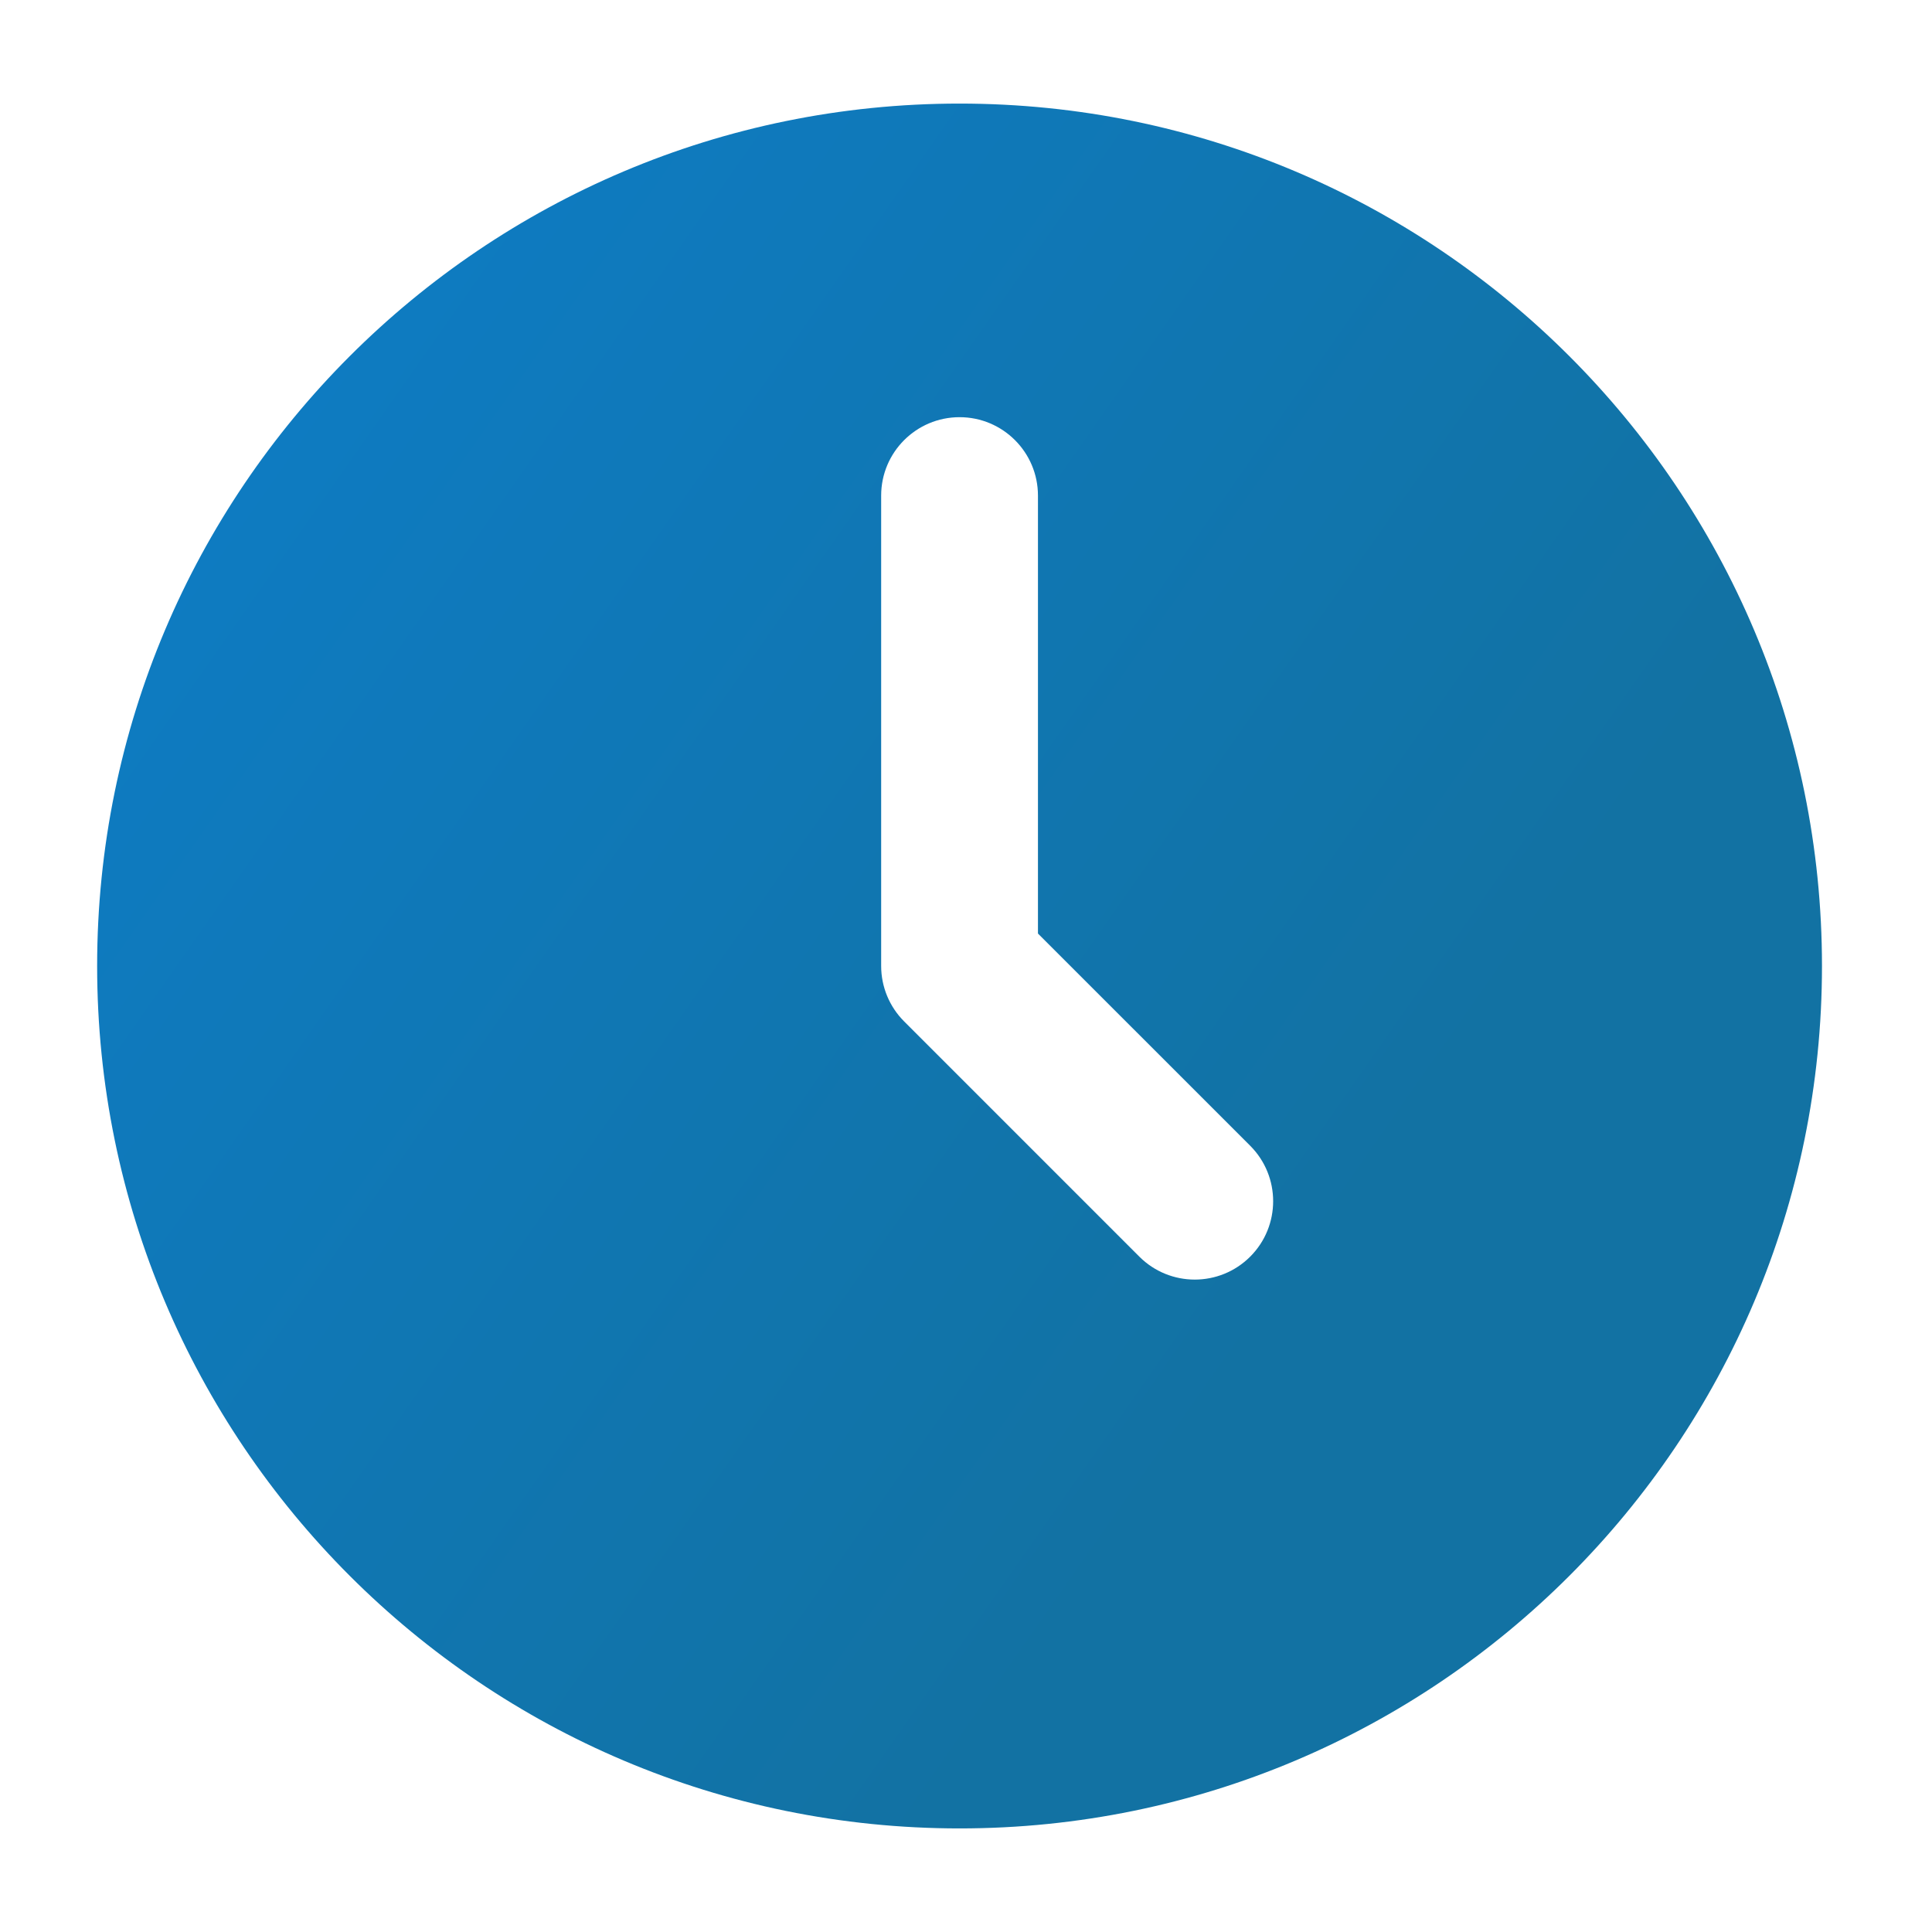 <?xml version="1.0" encoding="utf-8"?>
<!-- Generator: Adobe Illustrator 16.0.0, SVG Export Plug-In . SVG Version: 6.00 Build 0)  -->
<!DOCTYPE svg PUBLIC "-//W3C//DTD SVG 1.1//EN" "http://www.w3.org/Graphics/SVG/1.1/DTD/svg11.dtd">
<svg version="1.1" id="Layer_1" xmlns="http://www.w3.org/2000/svg" xmlns:xlink="http://www.w3.org/1999/xlink" x="0px" y="0px"
	 width="150px" height="150px" viewBox="0 0 150 150" enable-background="new 0 0 150 150" xml:space="preserve">
<linearGradient id="SVGID_1_" gradientUnits="userSpaceOnUse" x1="19.646" y1="36.591" x2="129.354" y2="113.409">
	<stop  offset="0" style="stop-color:#0E7BC1"/>
	<stop  offset="0.769" style="stop-color:#1272A3"/>
</linearGradient>
<path fill="url(#SVGID_1_)" d="M74.5,8.042C37.52,8.042,7.542,38.02,7.542,75c0,36.979,29.979,66.958,66.958,66.958
	c36.979,0,66.958-29.979,66.958-66.958C141.458,38.02,111.479,8.042,74.5,8.042z M97.065,97.565c-2.378,2.376-6.23,2.376-8.608,0
	l-18.26-18.262c-1.142-1.142-1.784-2.689-1.784-4.304V38.478c0-3.362,2.725-6.088,6.087-6.088c3.361,0,6.087,2.726,6.087,6.088
	V72.48l16.479,16.477C99.441,91.335,99.441,95.188,97.065,97.565z"/>
</svg>
